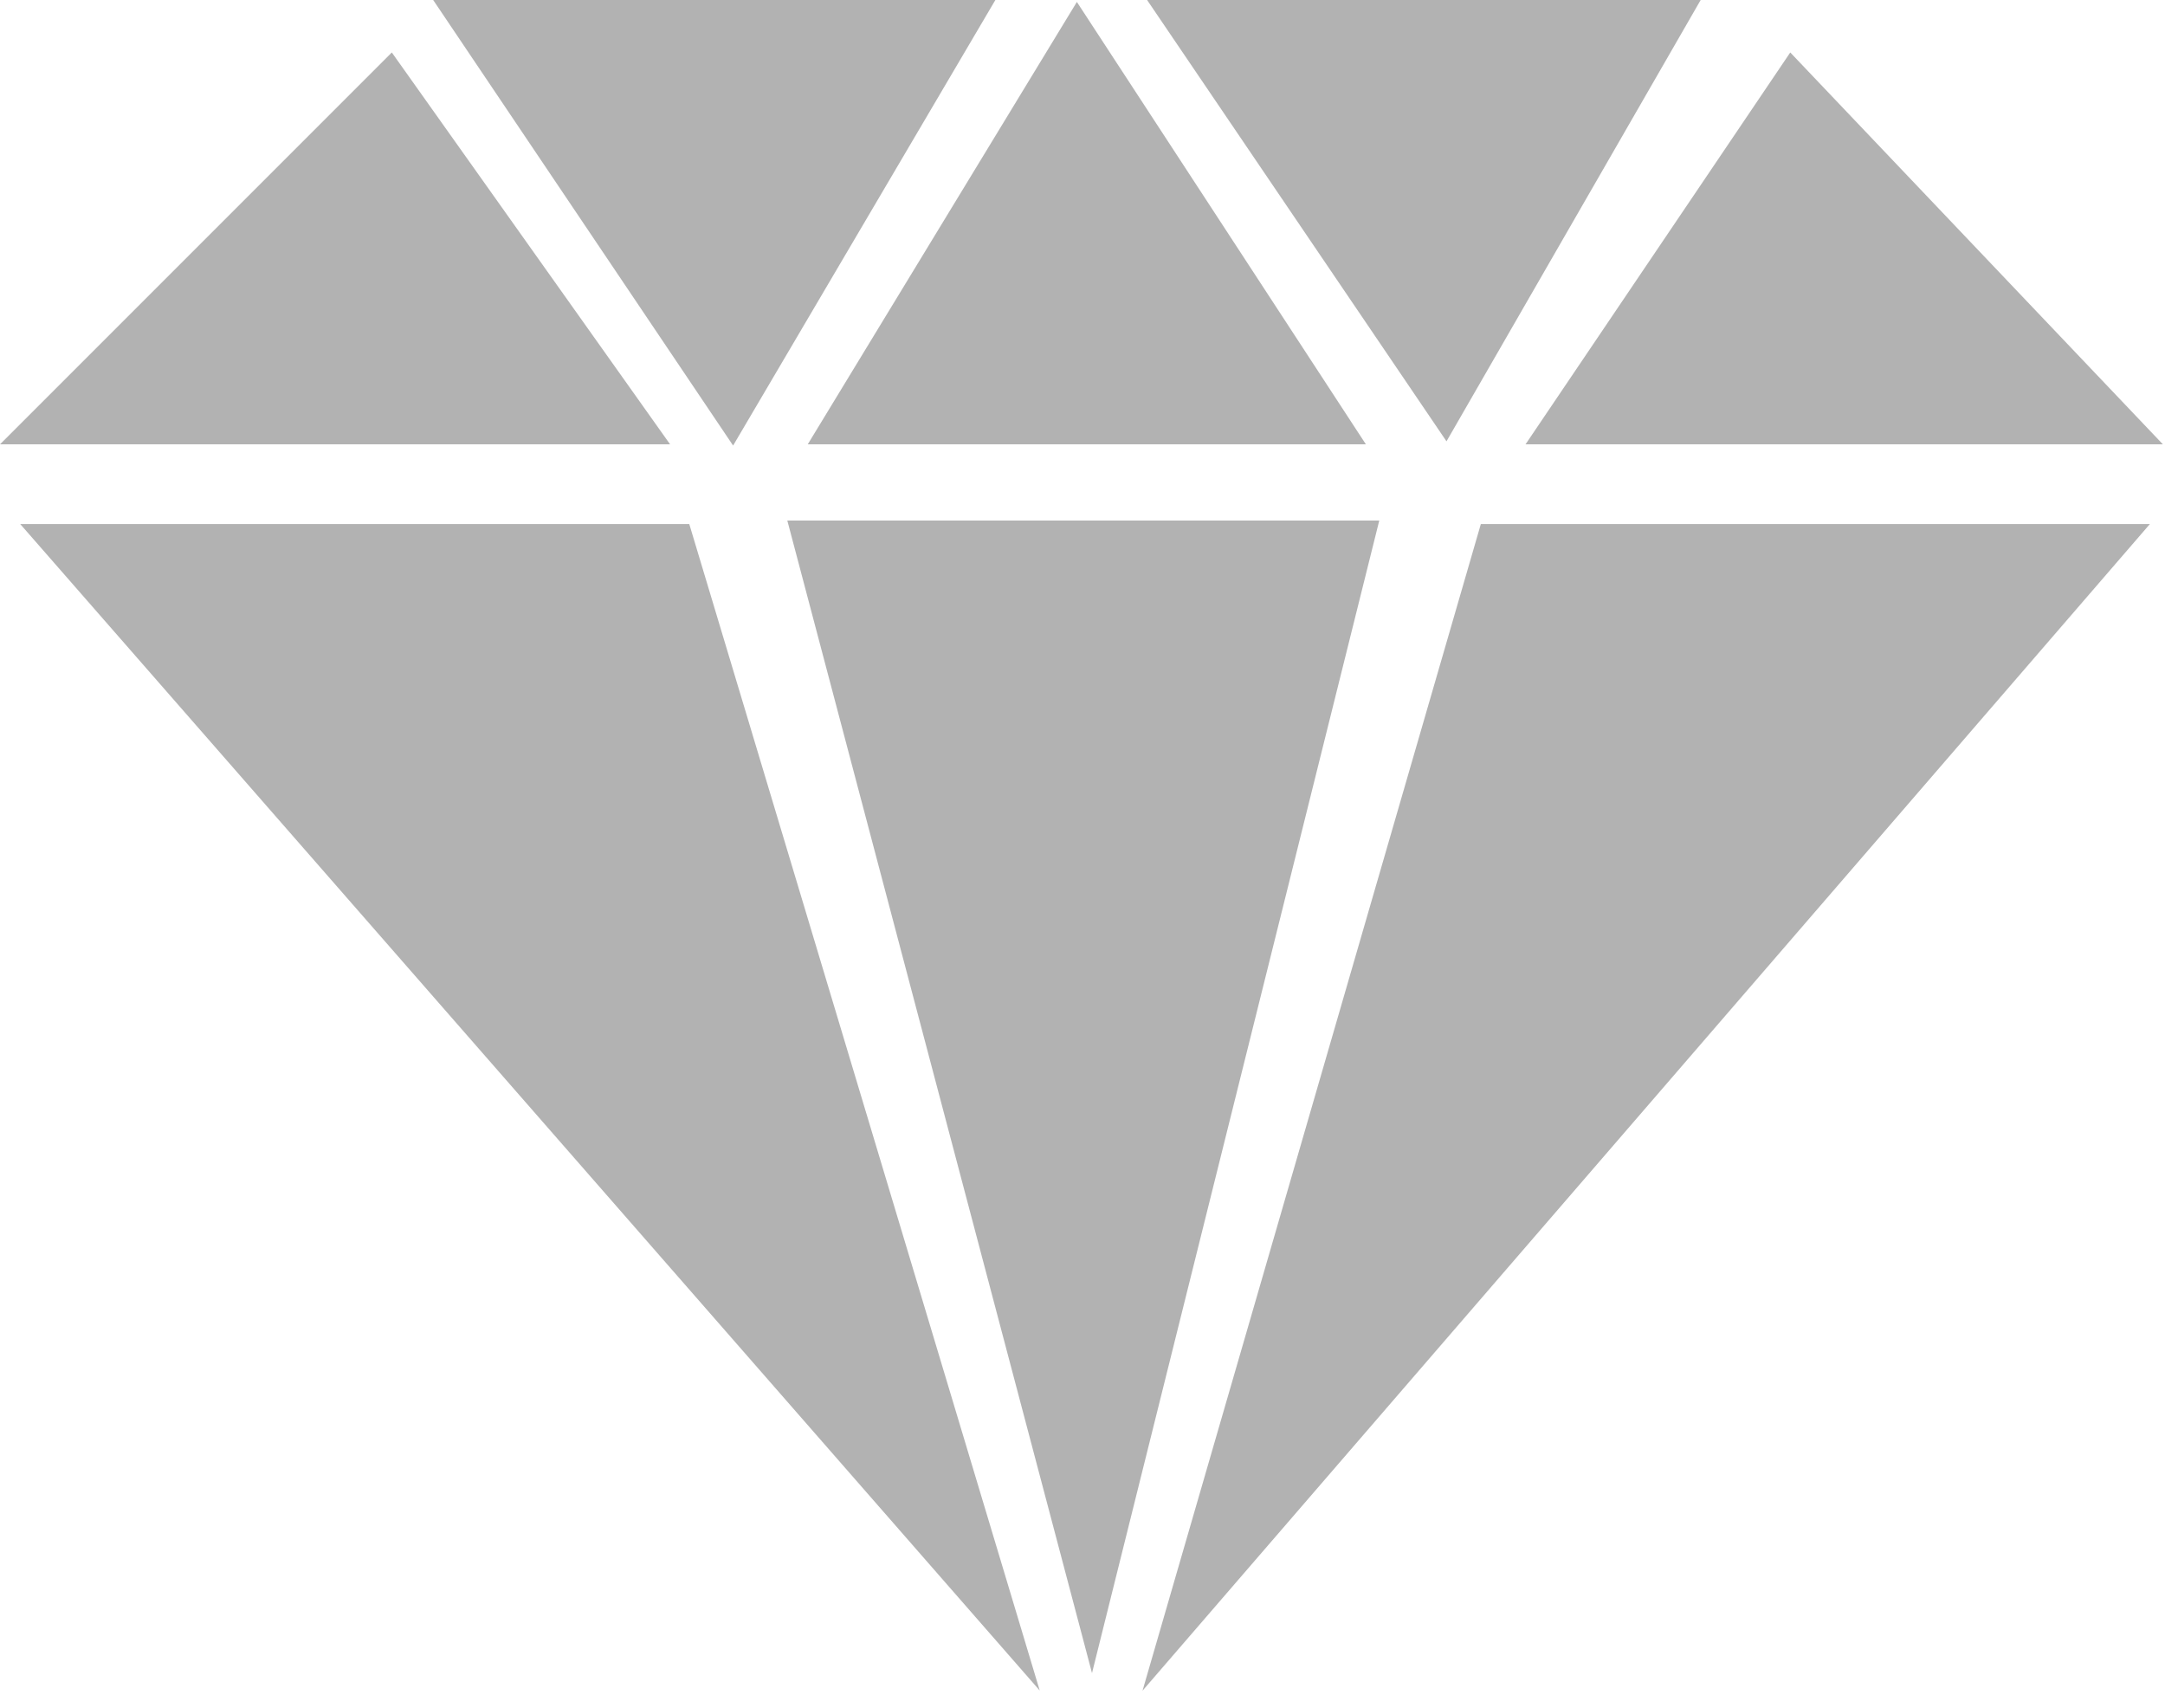<svg width="123" height="97" viewBox="0 0 123 97" fill="none" xmlns="http://www.w3.org/2000/svg">
<g clip-path="url(#clip0_17_114)">
<path fill-rule="evenodd" clip-rule="evenodd" d="M59.07 96.03L1.15 29.77H39.16L59.07 96.03ZM61.18 0.11L45.89 25.24H77.6L61.18 0.11ZM82.18 25.07L65.17 0H96.62L82.18 25.07ZM41.65 25.31L56.55 0H24.61L41.65 25.31ZM101.71 2.98L86.67 25.24H122.88L101.71 2.98ZM22.26 2.98L38.07 25.24H0L22.26 2.98ZM44.73 29.57H78.36L62.04 95.04L44.73 29.57ZM64.91 96.04L122.14 29.77H84.13L64.91 96.04Z" fill="#B2B2B2"/>
</g>
<defs>
<clipPath id="clip0_17_114">
<rect width="122.88" height="96.04" fill="white"/>
</clipPath>
</defs>
</svg>
